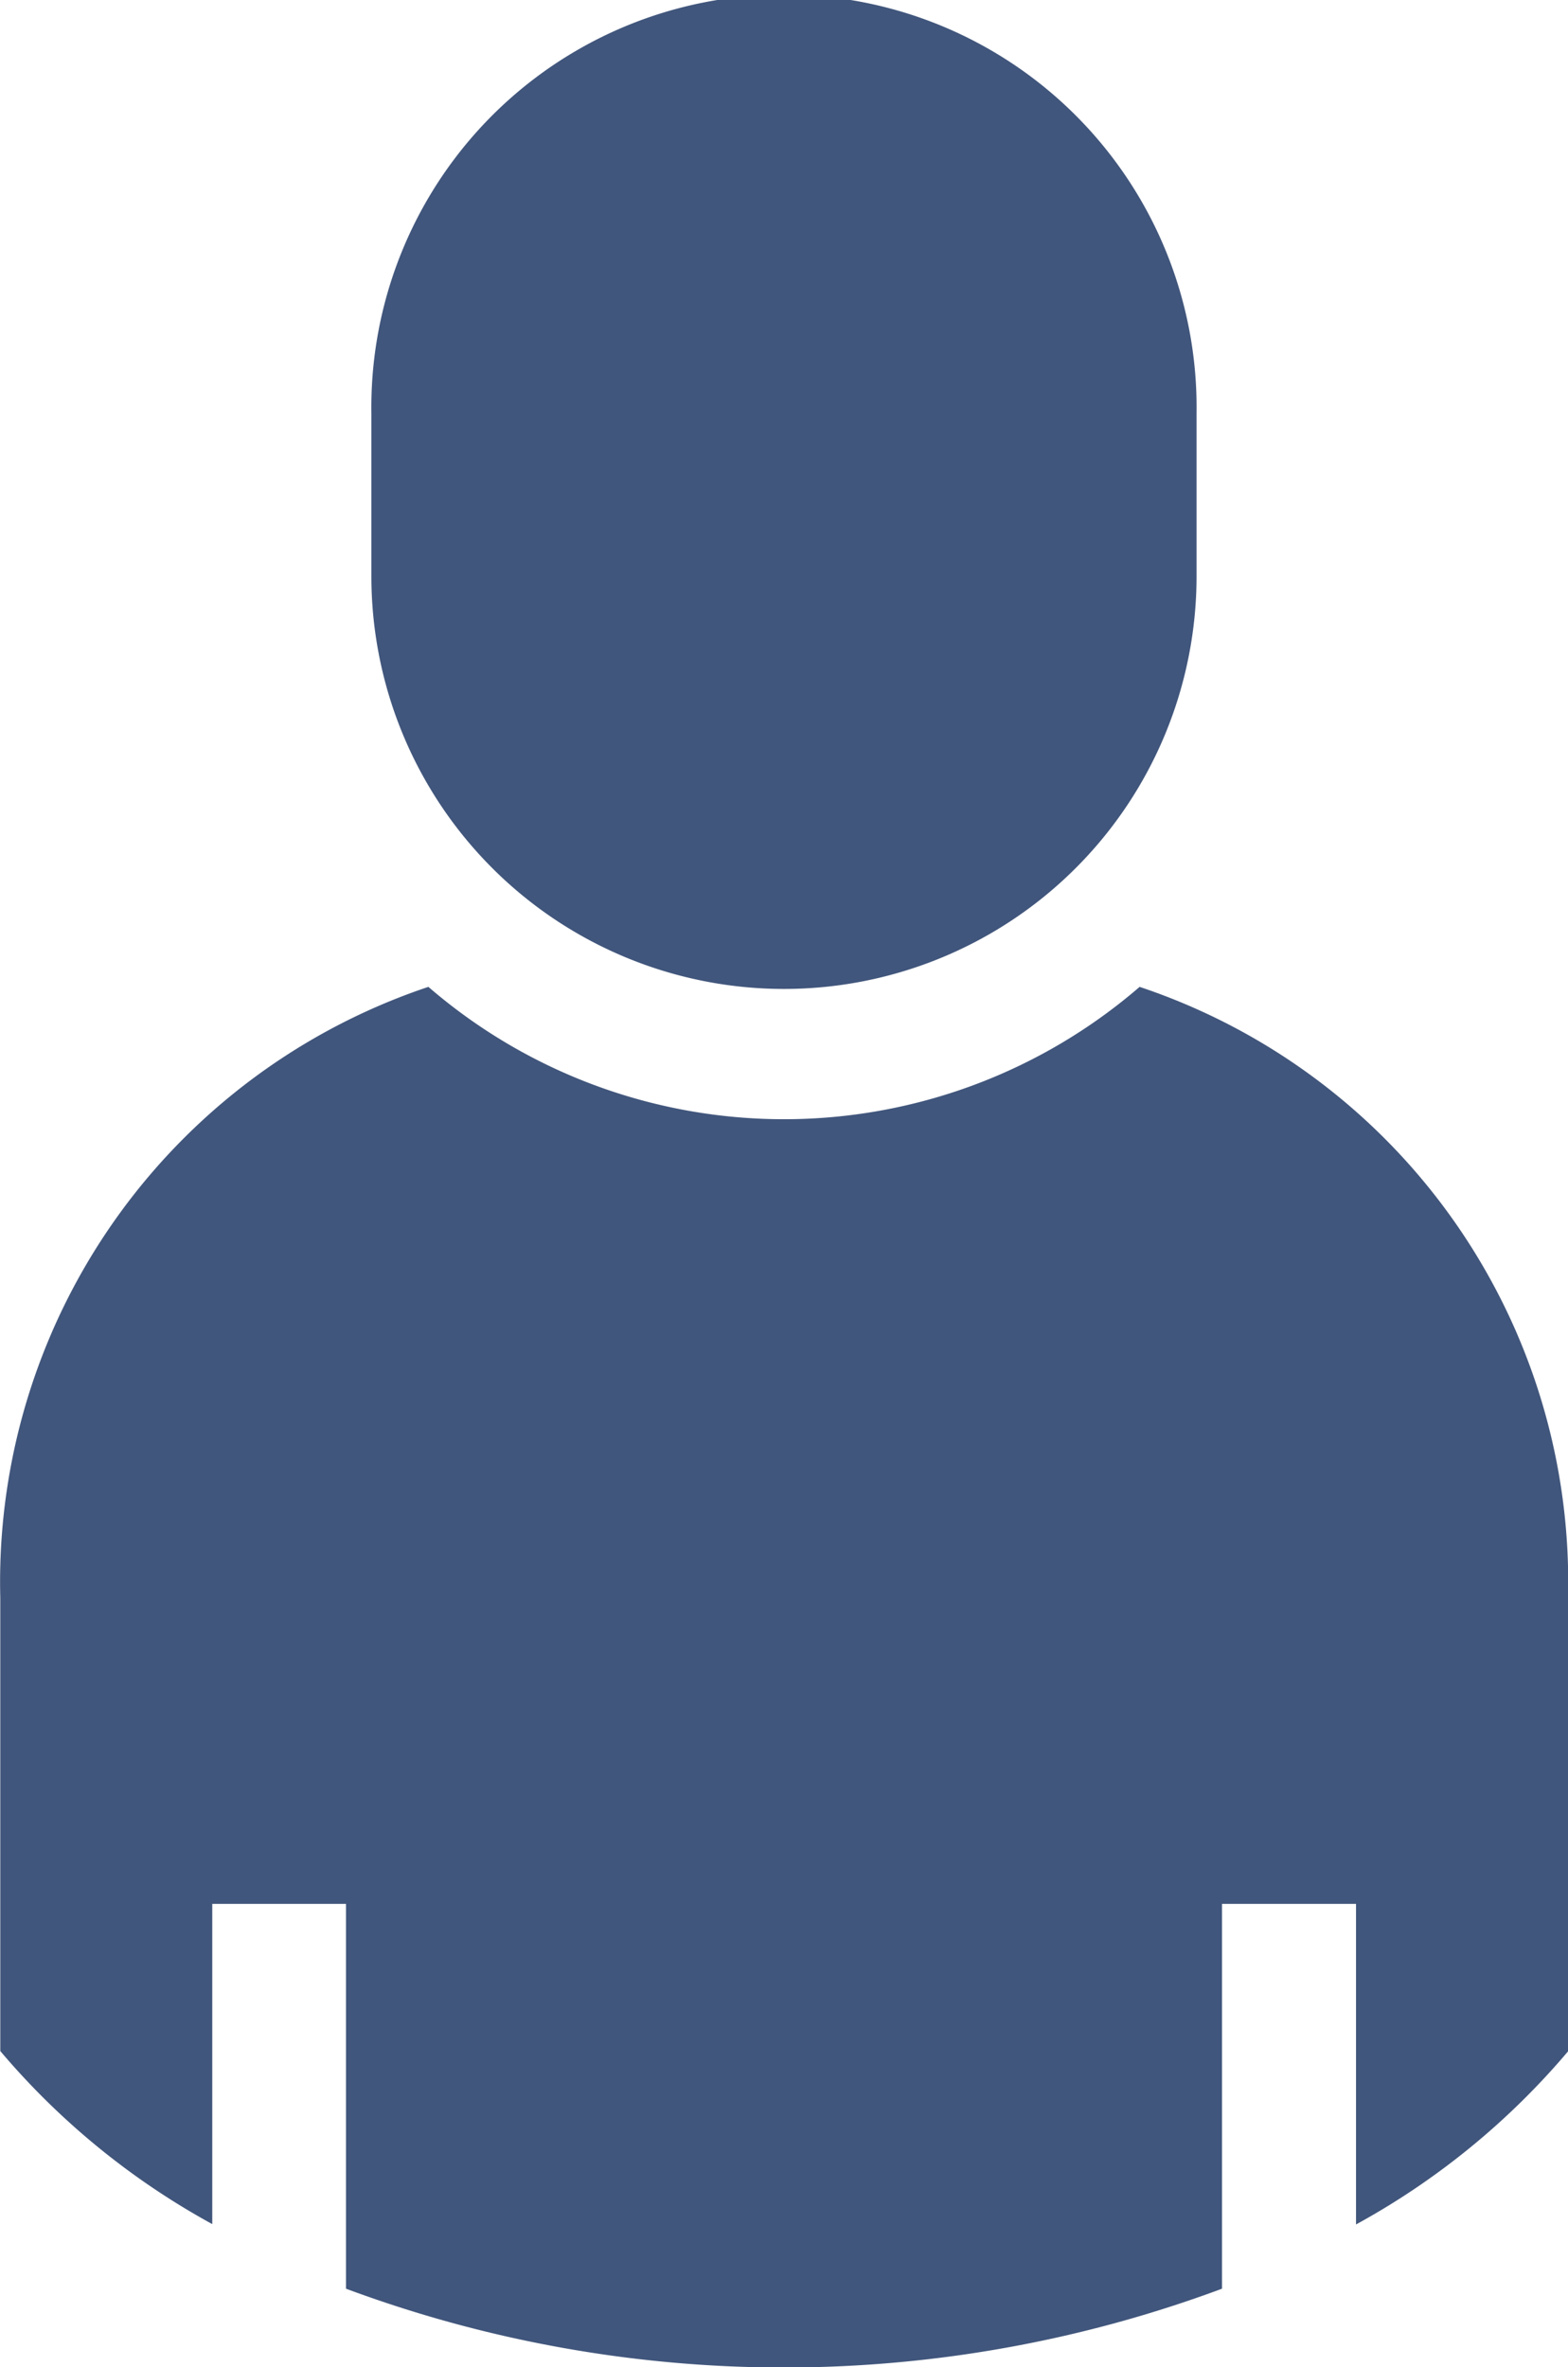 <svg xmlns="http://www.w3.org/2000/svg" width="21.976" height="33.168" viewBox="0 0 21.976 33.168"><g transform="translate(-86.381)"><path d="M102.353,213.451a7.625,7.625,0,0,1-9.968,0,8.791,8.791,0,0,0-6,8.557v6.354a10.475,10.475,0,0,0,2.971,2.425V226.3H91.23v5.392a17.615,17.615,0,0,0,12.278,0V226.3h1.878v4.492a10.475,10.475,0,0,0,2.971-2.425v-6.354A8.791,8.791,0,0,0,102.353,213.451Z" transform="translate(0 -199.623)" fill="#41567c"/><path d="M172.511,13.857a5.782,5.782,0,0,0,5.782-5.782V5.783a5.783,5.783,0,1,0-11.565,0V8.075A5.783,5.783,0,0,0,172.511,13.857Z" transform="translate(-75.142)" fill="#41567c"/></g></svg>